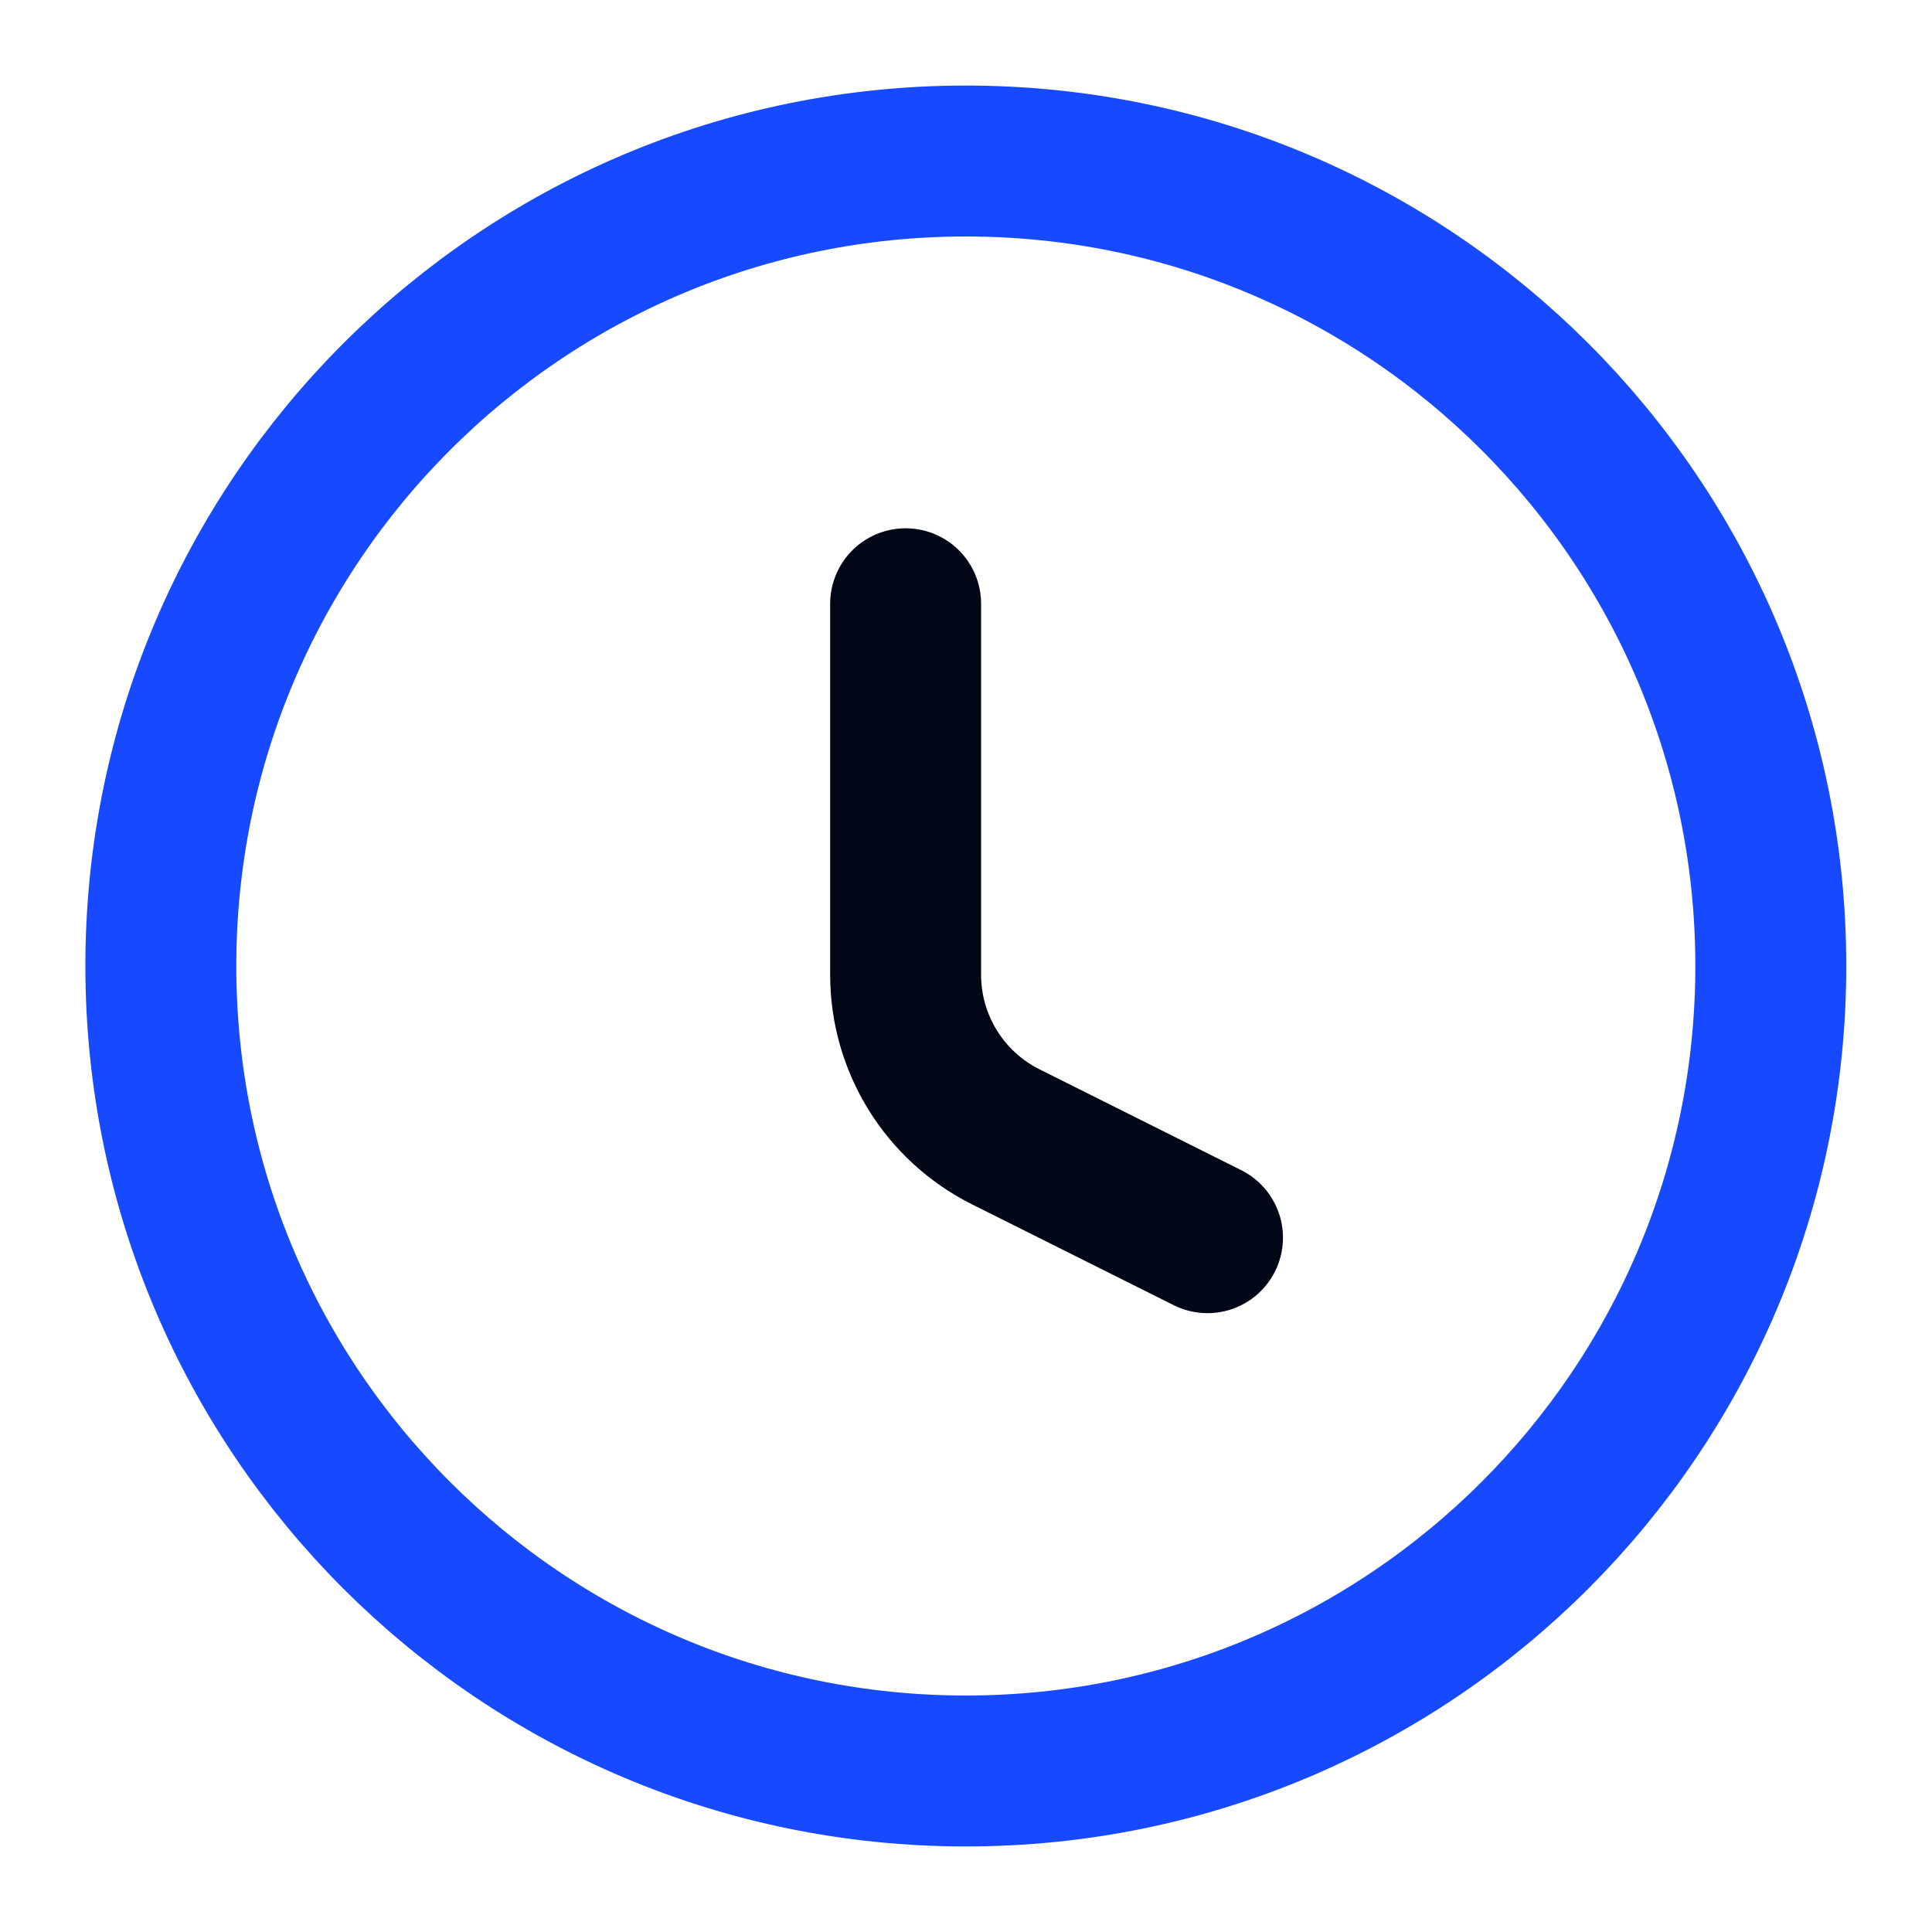 <svg fill="none" height="32" viewBox="0 0 32 32" width="32" xmlns="http://www.w3.org/2000/svg"><g stroke-linecap="round" stroke-linejoin="round" stroke-width="2.5"><path d="m15.997 29.333c7.364 0 13.333-5.97 13.333-13.333 0-7.364-5.97-13.333-13.333-13.333s-13.333 5.97-13.333 13.333c0 7.364 5.97 13.333 13.333 13.333z" stroke="#174aff"/><path d="m15 10v6.146c0 1.136.642 2.175 1.658 2.683l3.342 1.671" stroke="#020718"/></g></svg>